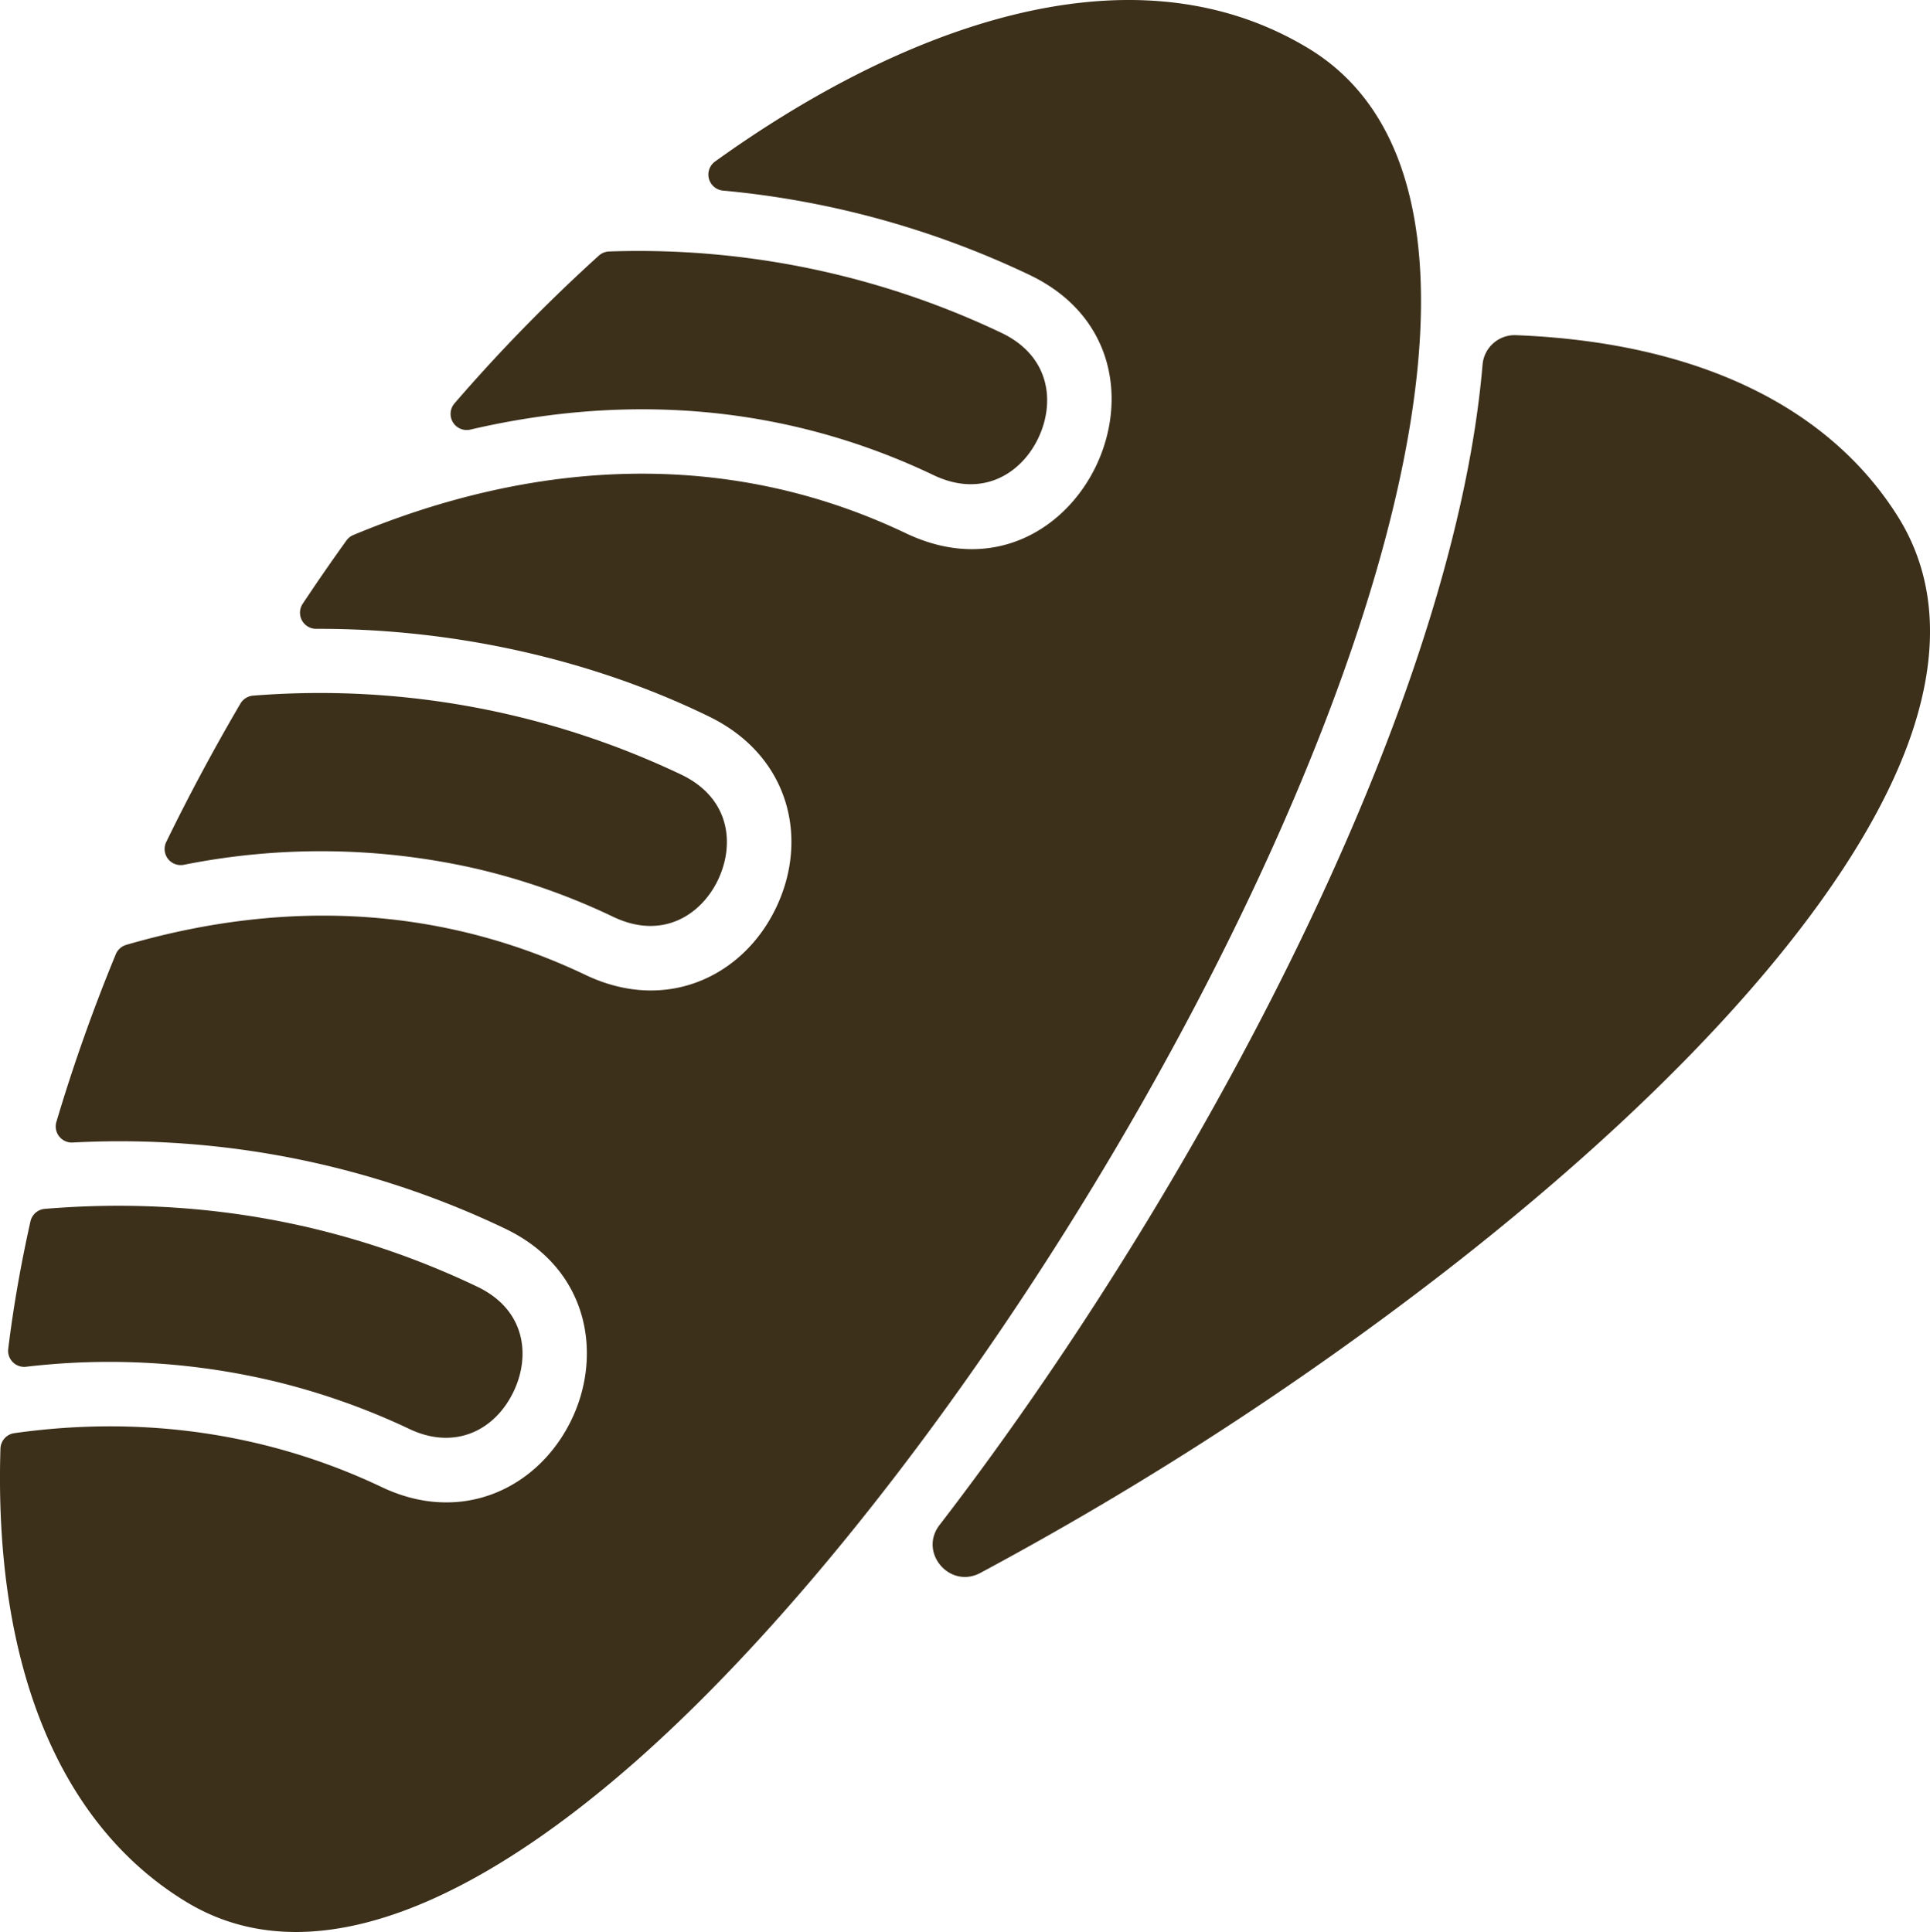 <svg xmlns="http://www.w3.org/2000/svg" width="479.59" height="480.165" viewBox="0 0 479.59 480.165">
    <path data-name="Path 929" d="M475.6 181.483c-12.63 38.35-53.92 86.14-116.26 134.56a828.127 828.127 0 0 1-115.442 74.881c-7.6 4.067-15.4-5.086-10.139-11.914 60.6-78.677 127.412-199.927 134.935-288.406a8.007 8.007 0 0 1 8.322-7.3c44.2 1.735 77.262 17.2 94.764 44.887 9.32 14.742 10.605 32.672 3.82 53.292z" style="fill:#3d301b" transform="translate(-.288)"/>
    <path data-name="Path 930" d="M60.028 174.868q-9.989 17.054-18.434 34.39a4 4 0 0 0 4.357 5.675 173.7 173.7 0 0 1 72.533.932 166.155 166.155 0 0 1 34.194 12c12.171 5.813 21.838-.418 26.023-9.174 4.222-8.839 3.036-20.36-9.132-26.175a208.958 208.958 0 0 0-106.375-19.628 4.028 4.028 0 0 0-3.166 1.98z" style="fill:#3d301b" transform="translate(-.288)"/>
    <path data-name="Path 931" d="M113.229 100.26a4 4 0 0 0 3.94 6.508c41.439-9.646 80.453-5.223 115.088 11.313 12.176 5.813 21.843-.418 26.026-9.173 4.222-8.839 3.036-20.36-9.132-26.175A209.736 209.736 0 0 0 151.66 62.5a4.035 4.035 0 0 0-2.564 1.034 417.333 417.333 0 0 0-35.867 36.723z" style="fill:#3d301b" transform="translate(-.288)"/>
    <path data-name="Path 932" d="M325.415 12.013C280.2-15.348 222.2 8.317 177.993 40.125a4 4 0 0 0 1.975 7.244 224.974 224.974 0 0 1 76.066 20.92c42.519 20.21 12.2 84.67-30.639 64.245-44.559-21.245-92.329-18.31-137.3.434a4.05 4.05 0 0 0-1.729 1.374q-5.541 7.707-10.865 15.724a4.009 4.009 0 0 0 3.375 6.221c35.28-.106 69.451 8.033 97.7 21.846 19.744 9.655 24.849 30.116 16.564 47.457-8.219 17.2-27.419 26.226-47.335 16.722-33.985-16.212-72.555-19.588-114.159-7.476a4.033 4.033 0 0 0-2.591 2.334A433.829 433.829 0 0 0 14.3 278.816a4 4 0 0 0 4.018 5.141 221.913 221.913 0 0 1 107.466 21.391c20.959 10.006 24.207 31.409 16.583 47.368-8.214 17.192-27.357 26.329-47.2 16.885-27.029-12.863-58.135-18.1-91.287-13.419A4.008 4.008 0 0 0 .4 360c-1.656 53.748 14.6 93.581 46.266 112.742 35.313 21.353 80.268-7.455 111.26-34.69 113.311-99.547 256.9-371.947 167.489-426.039z" style="fill:#3d301b" transform="translate(-.288)"/>
    <path data-name="Path 933" d="M7.855 303.554c-2.4 10.731-4.252 21.307-5.522 31.661a4 4 0 0 0 4.433 4.471 176.886 176.886 0 0 1 61.07 3.458 173.03 173.03 0 0 1 34.146 11.987c11.146 5.32 21.232.558 25.946-9.311 4.2-8.8 3.039-20.261-9.04-26.032-32.357-15.458-68.556-22.58-107.471-19.345a4 4 0 0 0-3.562 3.111z" style="fill:#3d301b" transform="translate(-.288)"/>
</svg>
